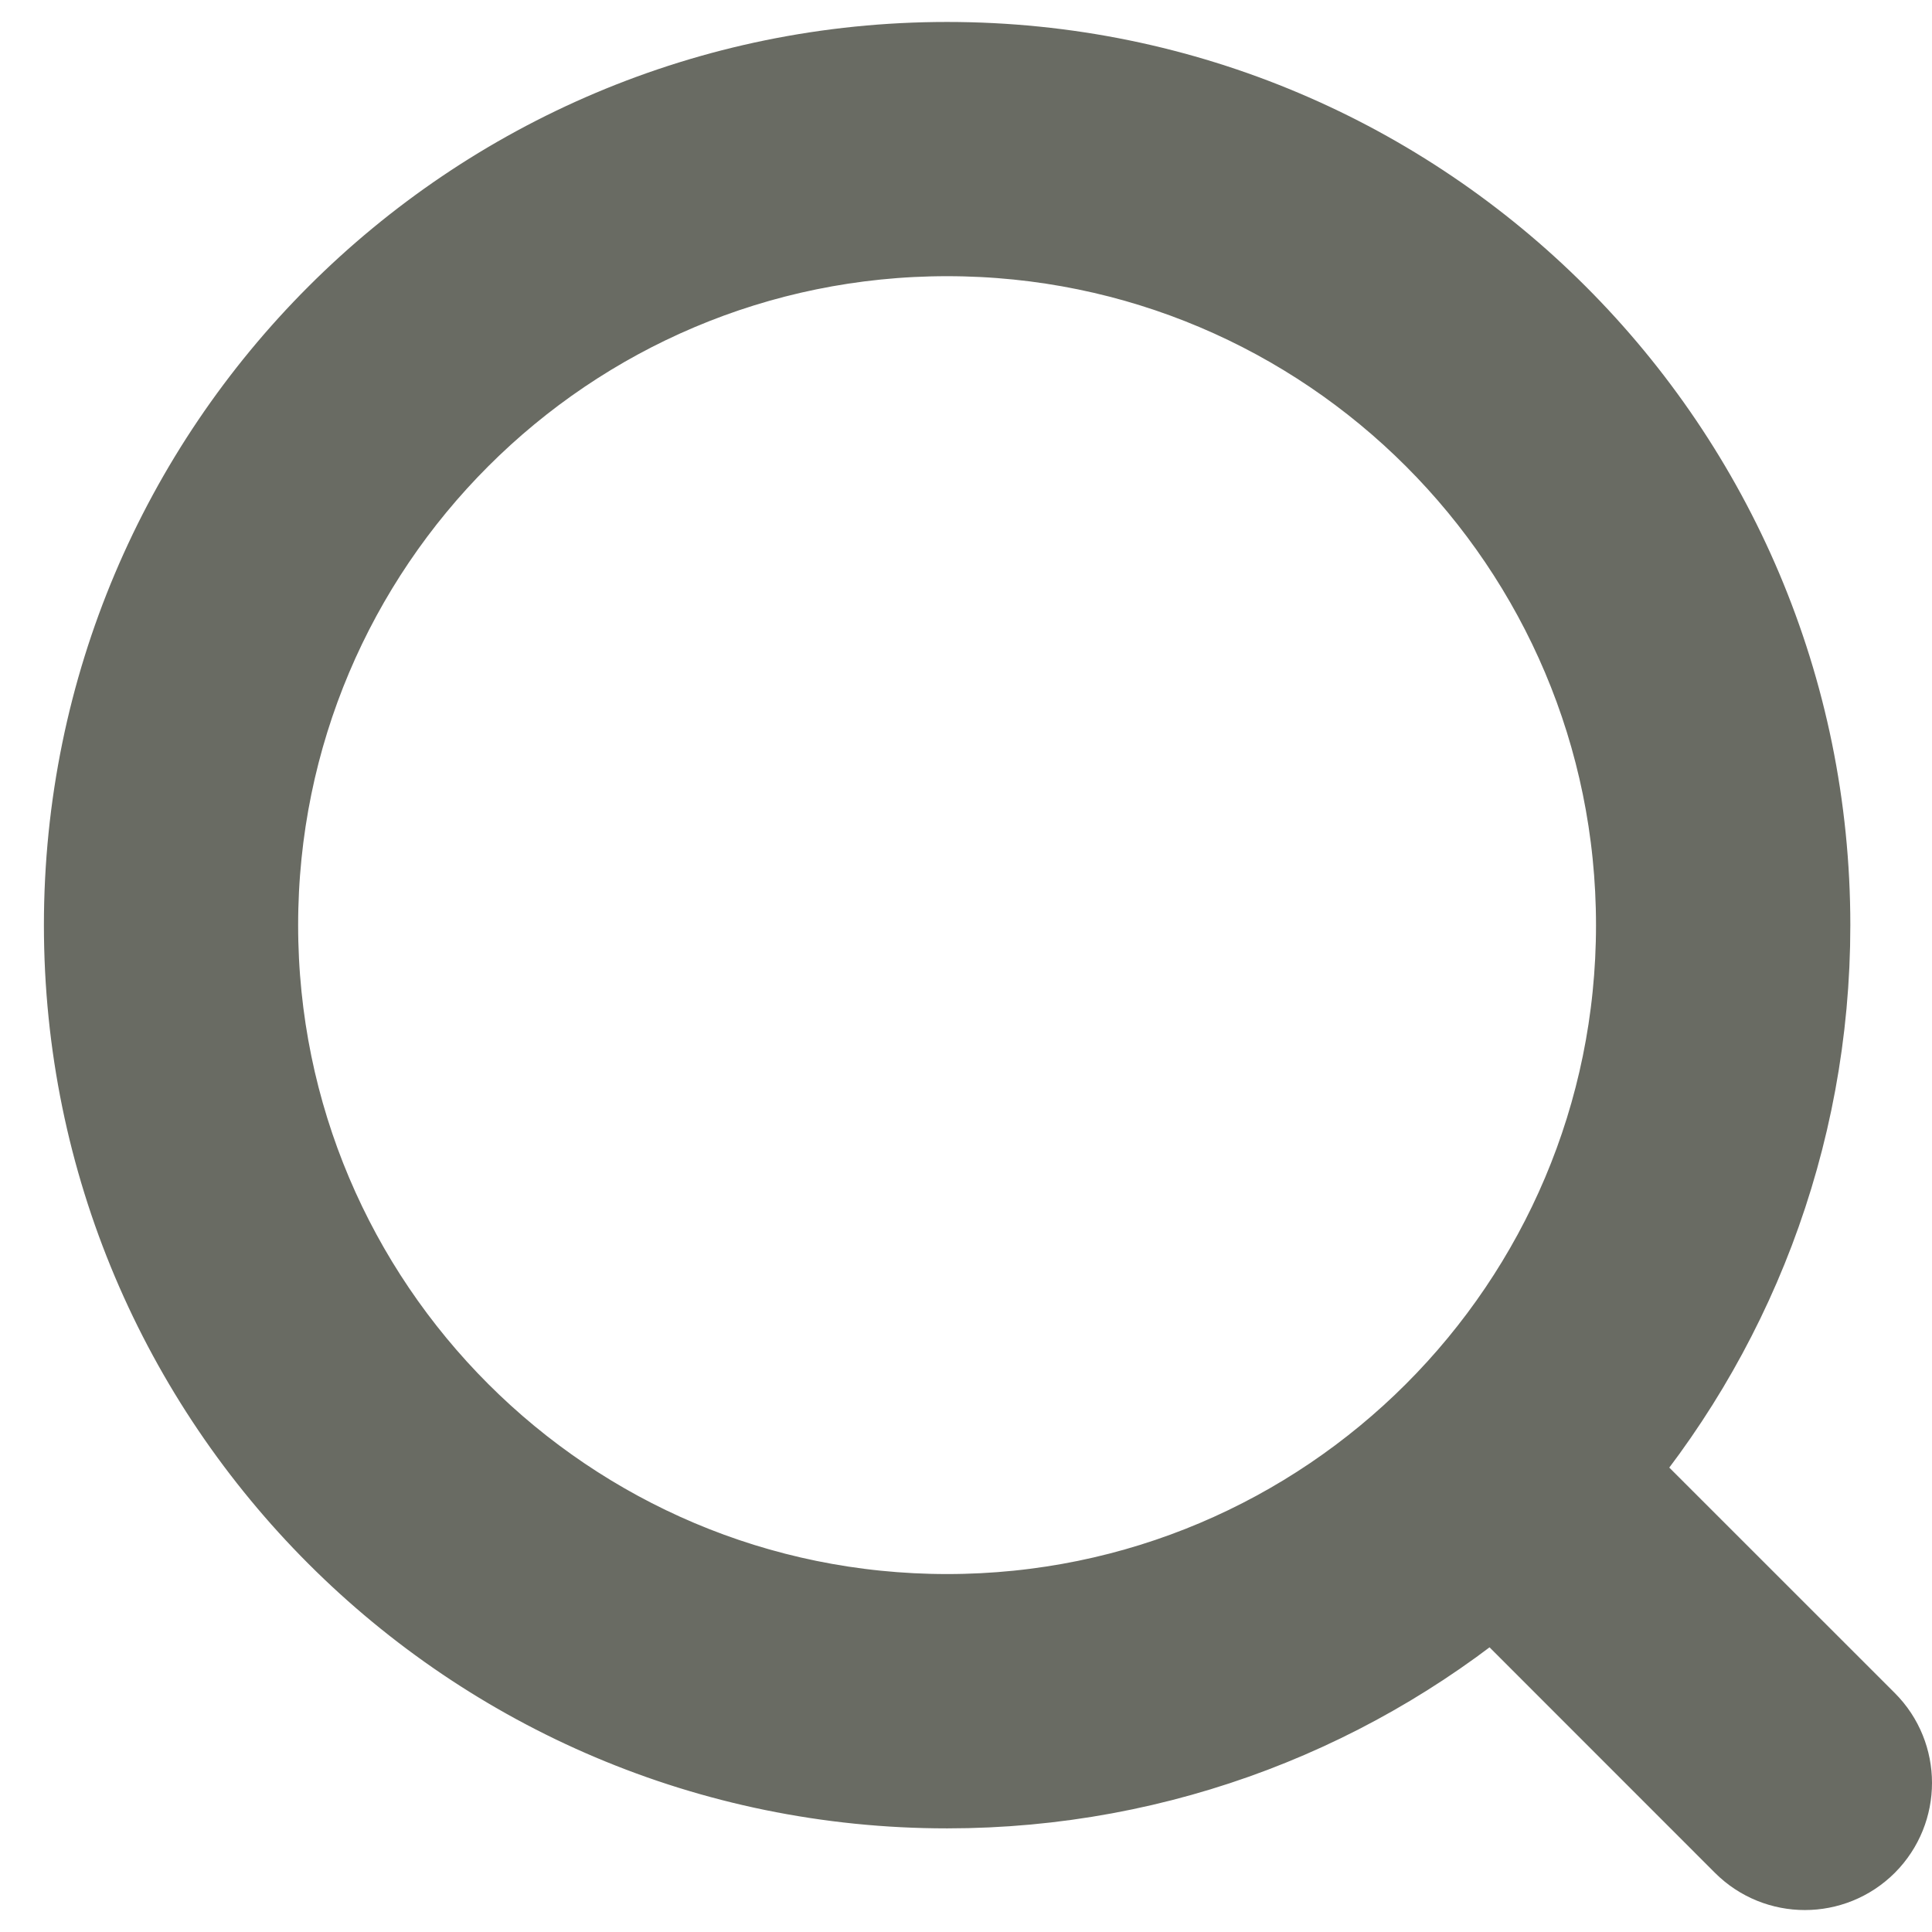 <?xml version="1.0" encoding="UTF-8"?> <svg xmlns="http://www.w3.org/2000/svg" width="22" height="22" viewBox="0 0 22 22" fill="none"><path fill-rule="evenodd" clip-rule="evenodd" d="M10.785 2.395C6.29 2.395 2.645 6.04 2.645 10.535C2.645 15.03 6.29 18.674 10.785 18.674C15.28 18.674 18.924 15.03 18.924 10.535C18.924 6.04 15.28 2.395 10.785 2.395ZM1.25 10.535C1.25 5.269 5.519 1 10.785 1C16.051 1 20.32 5.269 20.32 10.535C20.32 12.917 19.446 15.095 18.002 16.766L21.046 19.809C21.318 20.081 21.318 20.523 21.046 20.796C20.773 21.068 20.331 21.068 20.059 20.796L17.016 17.752C15.345 19.196 13.167 20.07 10.785 20.07C5.519 20.07 1.25 15.801 1.25 10.535Z" fill="#696B63" stroke="#696B63" stroke-width="1.5" stroke-linecap="round"></path></svg> 